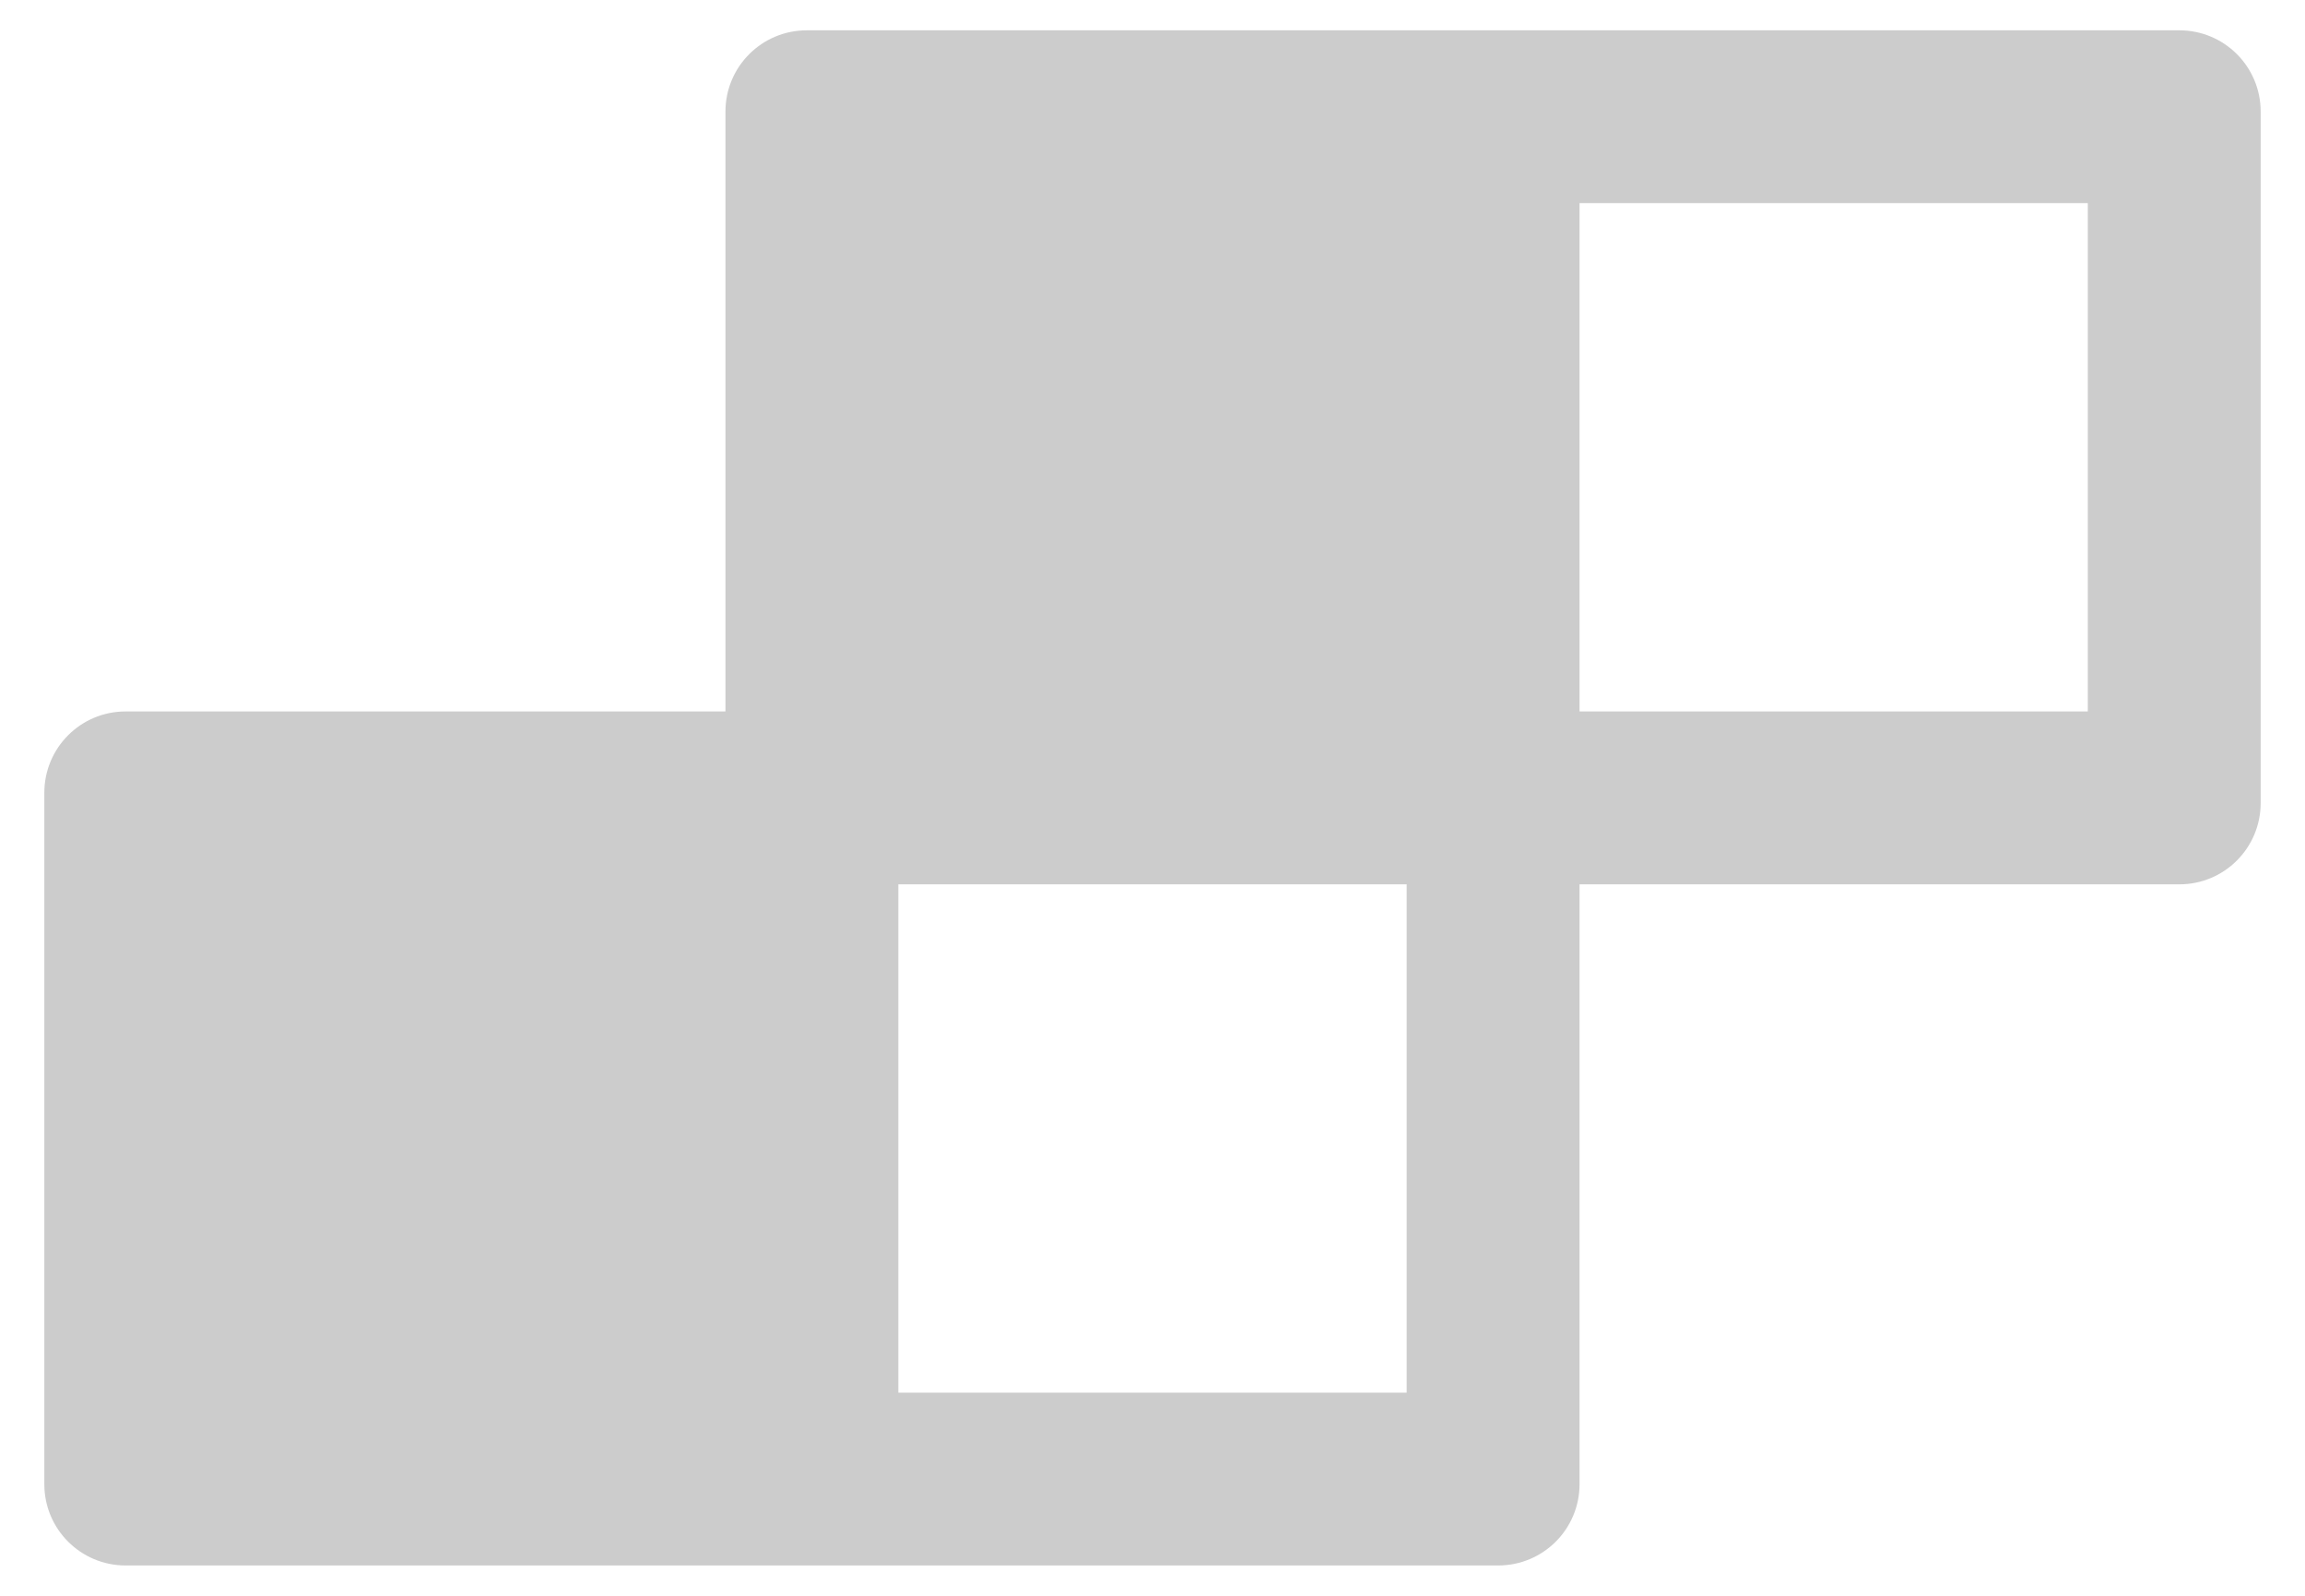 <svg width="26" height="18" viewBox="0 0 26 18" fill="none" xmlns="http://www.w3.org/2000/svg">
<path d="M24.583 0.342H9.101C8.593 0.342 8.183 0.752 8.183 1.259V8.025H1.417C0.91 8.025 0.5 8.435 0.5 8.943V16.741C0.5 17.248 0.91 17.658 1.417 17.658H16.899C17.407 17.658 17.817 17.248 17.817 16.741V9.975H24.583C25.09 9.975 25.5 9.565 25.5 9.057V1.259C25.5 0.752 25.09 0.342 24.583 0.342ZM15.867 15.709H10.133V9.975H15.867V15.709ZM23.55 8.025H17.817V2.291H23.55V8.025Z" fill="black" fill-opacity="0.2"/>
</svg>
